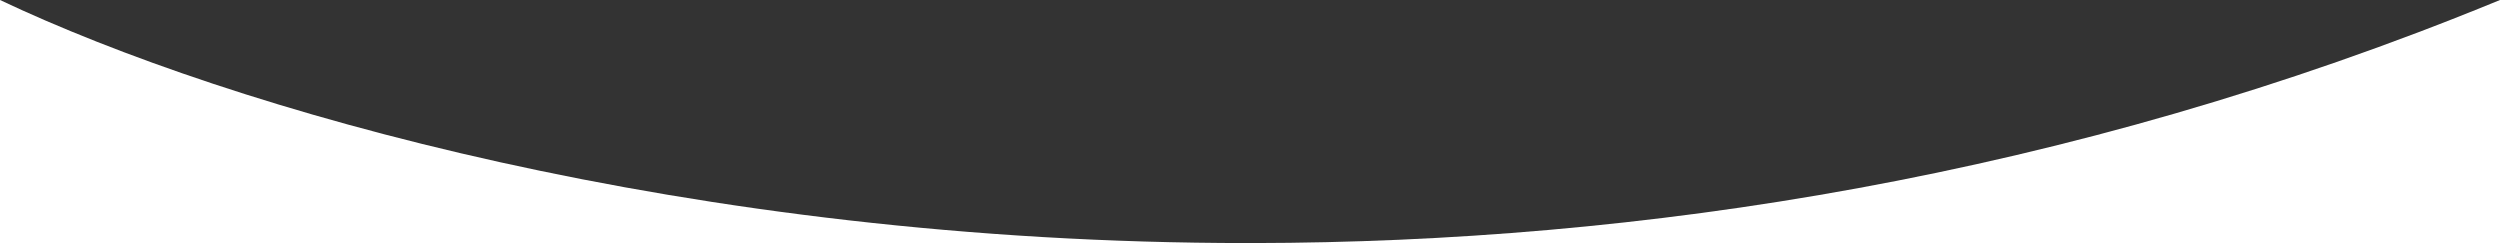 <svg id="Layer_1" data-name="Layer 1" xmlns="http://www.w3.org/2000/svg" viewBox="0 0 1440 140"><rect x="0" y="0" width="1440" height="140" fill="#333333" stroke="none"/><path d="M0,140H718.54C396.69,140,132.15,62.55,0,0Z" style="fill:#fff"/><path d="M1440,0C1190,102.85,942.6,139.64,722,140h718Z" style="fill:#fff"/></svg>